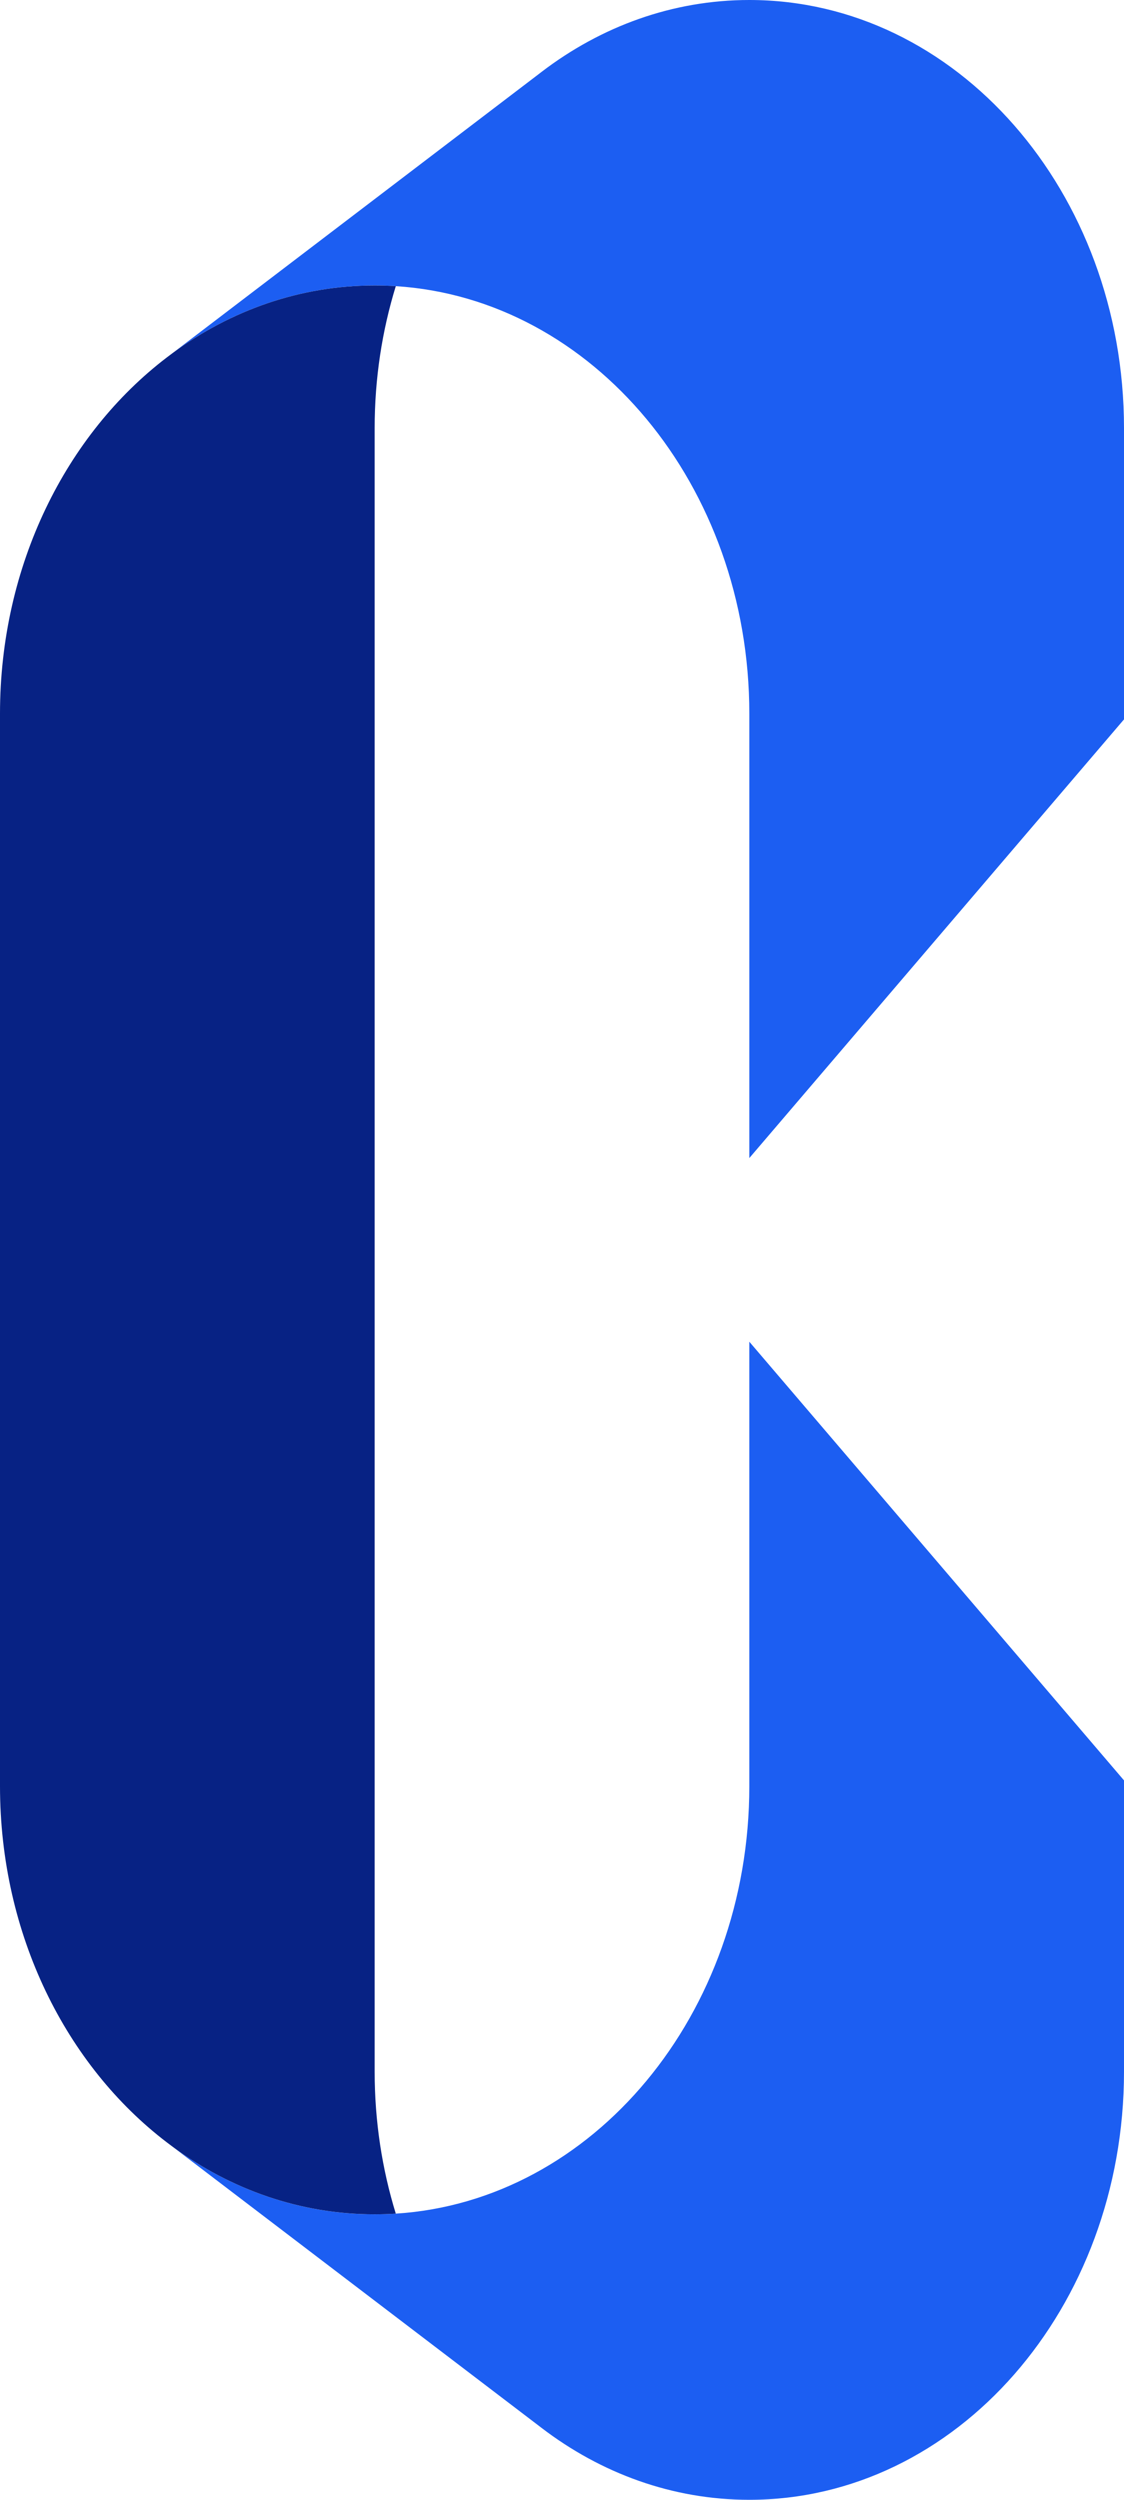 <?xml version="1.0" encoding="utf-8"?>
<!-- Generator: Adobe Illustrator 16.0.0, SVG Export Plug-In . SVG Version: 6.00 Build 0)  -->
<!DOCTYPE svg PUBLIC "-//W3C//DTD SVG 1.1//EN" "http://www.w3.org/Graphics/SVG/1.1/DTD/svg11.dtd">
<svg version="1.1" id="Livello_1_copia_3" xmlns="http://www.w3.org/2000/svg" xmlns:xlink="http://www.w3.org/1999/xlink" x="0px"
	 y="0px" width="283.357px" height="629.683px" viewBox="0 0 283.357 629.683" enable-background="new 0 0 283.357 629.683"
	 xml:space="preserve">
<g>
	<path fill="#1C5EF2" d="M283.357,107.863v73.35l-94.455,110.498V179.775c0-57.529-39.44-104.542-89.125-107.694
		c-1.761-0.115-3.539-0.172-5.327-0.172c-18.753,0-36.217,6.241-50.903,17.001l92.124-70.142l0.842-0.648
		C151.5,6.671,169.523,0,188.902,0C241.07,0,283.357,48.293,283.357,107.863z"/>
	<path fill="#1C5EF2" d="M188.902,337.969l94.455,110.497v73.35c0,59.572-42.287,107.867-94.455,107.867
		c-19.379,0-37.401-6.674-52.39-18.123l-0.842-0.646l-92.124-70.146c14.687,10.762,32.15,17.006,50.903,17.006
		c1.788,0,3.566-0.059,5.327-0.174c49.685-3.15,89.125-50.164,89.125-107.693V337.969z"/>
	<path fill="#072284" d="M94.45,359.552V270.13V107.862c0-12.54,1.88-24.59,5.33-35.78c-1.76-0.12-3.54-0.17-5.33-0.17
		c-18.75,0-36.22,6.24-50.9,17l-1.49,1.12C16.7,109.362,0,142.342,0,179.772v90.358v89.422v90.358c0,37.43,16.7,70.41,42.06,89.739
		l1.49,1.12c14.68,10.761,32.15,17,50.9,17c1.79,0,3.57-0.06,5.33-0.17c-3.45-11.189-5.33-23.25-5.33-35.779V359.552z"/>
</g>
</svg>

